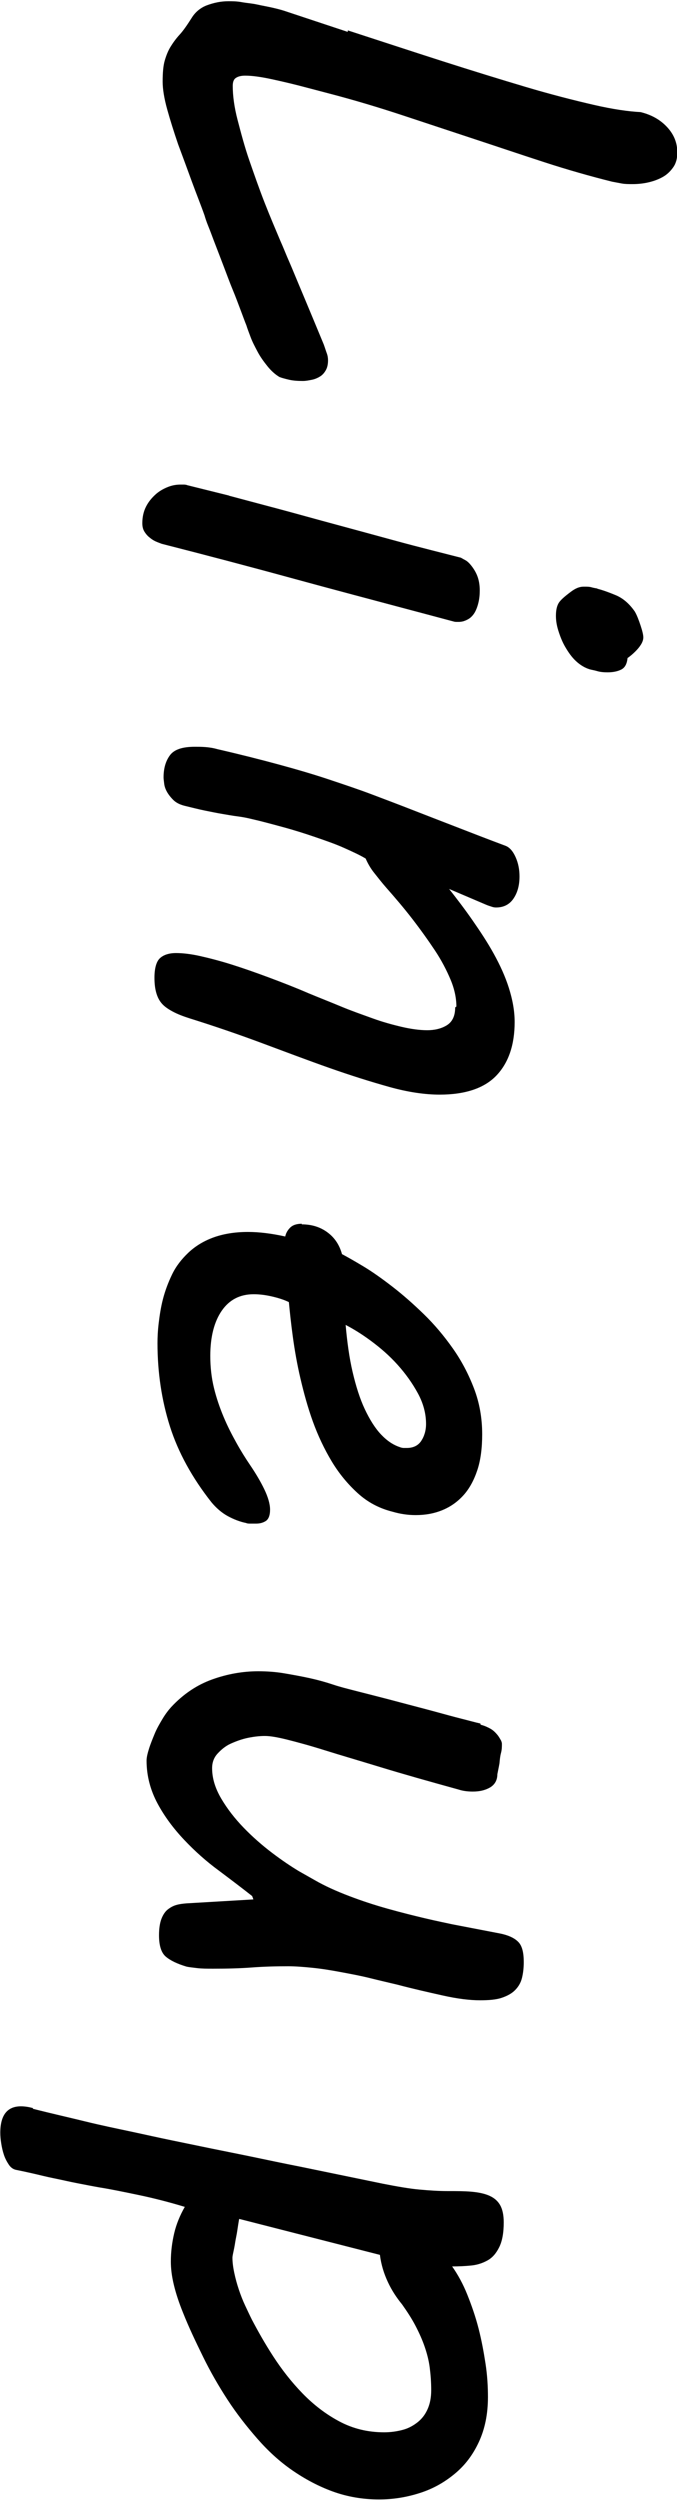 <?xml version="1.0" encoding="UTF-8"?><svg id="_レイヤー_2" xmlns="http://www.w3.org/2000/svg" viewBox="0 0 22.31 82.29"><g id="_レイヤー_1-2"><path d="m11.46,1c1.08.35,2.11.69,3.11,1.01s1.91.6,2.75.85,1.59.44,2.24.59,1.16.22,1.55.24c.37.09.66.26.88.5s.33.51.33.83c0,.19-.04.35-.13.48s-.2.24-.34.32-.3.14-.47.18-.35.06-.53.06c-.13,0-.25,0-.36-.02s-.21-.04-.32-.06c-.72-.18-1.46-.39-2.23-.64s-1.54-.51-2.33-.77-1.57-.52-2.36-.78-1.56-.49-2.32-.69l-.8-.21c-.41-.11-.79-.2-1.16-.28s-.66-.12-.89-.12c-.12,0-.22.02-.3.07s-.11.14-.11.27c0,.32.05.7.16,1.12s.23.88.39,1.34.32.92.5,1.38.36.88.52,1.26c.09.2.16.38.22.52s.14.32.23.54.21.5.36.86.36.86.62,1.49c.04.11.07.21.1.29s.04.16.04.23c0,.12-.02.23-.07.32s-.11.16-.19.21-.17.09-.27.11-.2.04-.3.04c-.17,0-.32-.01-.45-.04s-.24-.06-.32-.09c-.15-.09-.28-.21-.4-.36s-.23-.3-.32-.47-.17-.32-.23-.48-.11-.29-.14-.39c-.05-.12-.11-.29-.19-.5s-.16-.43-.26-.67-.19-.49-.29-.75-.19-.5-.28-.73-.16-.43-.23-.6-.11-.3-.13-.37c-.12-.34-.27-.71-.42-1.12s-.3-.82-.45-1.22c-.14-.41-.26-.79-.36-1.15s-.15-.67-.15-.91c0-.3.02-.53.07-.7s.11-.32.19-.45.18-.27.3-.4.25-.32.39-.54c.12-.2.3-.35.52-.43s.45-.13.7-.13c.12,0,.27,0,.43.03s.34.04.52.08.36.07.53.11c.17.04.32.08.46.13l1.99.66Z"/><path d="m7.56,16.32c.45.12.98.26,1.58.42s1.24.34,1.91.52,1.36.37,2.06.56,1.39.36,2.05.53c.03,0,.08.04.16.08s.15.11.22.2.14.2.19.33.08.29.08.47c0,.13-.01.26-.04.39s-.07.24-.12.33-.13.18-.22.23-.19.09-.31.09h-.08s-.05,0-.08-.01l-1.24-.33c-1.39-.37-2.79-.74-4.18-1.12s-2.8-.75-4.21-1.11c-.05-.02-.11-.04-.18-.07s-.14-.07-.21-.13c-.07-.05-.13-.12-.18-.2s-.07-.17-.07-.28c0-.2.04-.38.12-.54s.19-.29.31-.4.26-.19.41-.25.29-.08.42-.08h.11s.07,0,.11.02l1.37.34Zm12.13,3.06c.16.04.36.11.6.21s.45.28.63.54c.07.12.13.28.19.46s.09.31.09.39-.03.16-.08.24-.11.15-.18.22c-.08.08-.16.15-.26.22-.02.2-.09.32-.21.38s-.27.09-.45.09c-.12,0-.24-.01-.34-.04s-.18-.04-.25-.06c-.16-.05-.31-.14-.45-.27s-.25-.29-.35-.46-.17-.35-.23-.54-.08-.35-.08-.49c0-.18.03-.32.09-.42s.2-.22.4-.37c.12-.09.21-.13.28-.15s.12-.02.17-.02c.09,0,.16,0,.23.02s.13.03.19.04Z"/><path d="m15.04,33.13c0-.27-.06-.57-.19-.88s-.3-.64-.52-.97-.47-.68-.74-1.03-.56-.69-.86-1.03c-.15-.17-.28-.34-.4-.49s-.21-.31-.28-.47c-.18-.11-.42-.22-.71-.35s-.61-.24-.96-.36-.7-.23-1.07-.33-.7-.19-1.01-.26c-.16-.04-.32-.07-.48-.09s-.32-.05-.5-.08-.37-.07-.57-.11-.43-.1-.68-.16c-.15-.04-.27-.1-.36-.19s-.16-.18-.21-.27-.08-.18-.09-.27-.02-.15-.02-.2c0-.3.07-.54.21-.73s.41-.28.82-.28c.11,0,.22,0,.35.01s.26.03.4.07c.74.17,1.41.34,2,.5s1.14.32,1.65.49.99.33,1.44.5.9.34,1.36.52.93.36,1.42.55,1.03.4,1.62.62c.13.05.24.17.33.37s.13.41.13.64c0,.3-.07.54-.2.73s-.32.29-.57.29c-.02,0-.07,0-.13-.02s-.13-.04-.2-.07l-1.22-.52c.26.33.52.67.77,1.03s.49.72.7,1.1.38.75.5,1.13.19.75.19,1.12c0,.75-.2,1.34-.6,1.76s-1.03.63-1.87.63c-.48,0-1.04-.08-1.65-.25s-1.28-.38-1.99-.63-1.45-.53-2.23-.82-1.57-.56-2.37-.81c-.22-.07-.4-.14-.55-.22s-.27-.16-.36-.26-.15-.22-.19-.36-.06-.3-.06-.5c0-.3.06-.52.17-.63s.29-.18.54-.18c.22,0,.49.03.8.1s.66.16,1.04.28.78.26,1.21.42.87.33,1.31.52c.36.15.72.29,1.08.44s.71.27,1.04.39.66.21.96.28.59.11.84.11c.24,0,.46-.05.64-.16s.28-.3.28-.59Z"/><path d="m9.94,40.3c.34,0,.62.09.86.27s.39.42.47.71c.17.09.4.22.7.4s.61.4.96.67.69.57,1.04.91.66.71.95,1.12.52.85.7,1.32.27.97.27,1.51c0,.45-.05.85-.16,1.18s-.26.61-.46.83-.43.38-.7.49-.56.16-.87.16c-.27,0-.52-.04-.76-.11-.44-.11-.82-.31-1.15-.61s-.62-.65-.86-1.05-.45-.84-.62-1.31-.3-.95-.41-1.42-.19-.93-.25-1.37-.1-.82-.13-1.14c-.14-.07-.32-.13-.53-.18s-.42-.08-.63-.08c-.45,0-.8.18-1.05.54s-.38.86-.38,1.49c0,.37.04.72.12,1.05s.19.65.32.96.27.58.42.85.3.51.45.73c.19.28.35.55.47.8s.19.48.19.67-.05.32-.15.38-.2.08-.31.08c-.06,0-.12,0-.18,0s-.11,0-.15-.02c-.2-.04-.41-.12-.61-.23s-.38-.27-.53-.45c-.64-.81-1.1-1.65-1.37-2.5s-.41-1.77-.41-2.74c0-.19.01-.41.04-.66s.07-.52.14-.79.17-.54.3-.81.31-.5.53-.71.49-.38.81-.5.71-.19,1.16-.19c.37,0,.78.05,1.23.15.02-.1.07-.2.16-.29s.22-.13.39-.13Zm3.25,7.34s.07.02.11.02h.11c.21,0,.37-.08.47-.23s.16-.34.16-.56c0-.34-.09-.68-.27-1.01s-.4-.64-.67-.94-.56-.55-.87-.78-.59-.4-.84-.53c.05.56.12,1.08.23,1.55s.24.88.4,1.22.34.63.54.84.41.35.64.42Z"/><path d="m15.84,56.77c.12.03.23.08.32.13s.16.12.22.19.09.13.12.18.04.1.04.13c0,.09,0,.19-.03.3s-.04.23-.05.34c-.02.12-.05.25-.07.36,0,.2-.09.35-.25.44-.16.09-.34.13-.56.13-.17,0-.33-.02-.48-.07-.98-.27-1.83-.51-2.55-.73s-1.34-.4-1.85-.56-.92-.27-1.24-.35c-.32-.08-.56-.12-.73-.12s-.35.02-.55.06-.39.11-.57.19-.32.2-.44.33-.18.29-.18.48c0,.33.1.66.3,1s.45.66.74.96.61.58.94.83.63.45.88.6l.53.3c.33.19.71.36,1.13.52s.85.3,1.28.42.83.22,1.21.31.68.15.91.2l1.56.3c.3.06.5.16.62.29s.17.35.17.65c0,.2-.02.37-.06.53s-.12.29-.23.4-.26.19-.44.25-.42.08-.71.08c-.34,0-.75-.05-1.24-.16s-.98-.22-1.47-.35c-.29-.07-.6-.14-.92-.22s-.65-.14-.97-.2-.63-.11-.93-.14-.56-.05-.79-.05c-.4,0-.8.01-1.2.04s-.82.04-1.27.04c-.2,0-.38,0-.54-.02s-.27-.03-.35-.05c-.3-.09-.53-.2-.68-.33s-.22-.37-.22-.7c0-.23.03-.41.08-.54s.12-.24.21-.31.18-.12.29-.15.21-.04.32-.05l2.21-.13-.04-.11c-.33-.26-.7-.54-1.1-.84-.41-.3-.79-.64-1.14-1.01s-.65-.77-.88-1.2-.36-.9-.36-1.41c0-.1.03-.23.08-.39s.12-.33.19-.5.17-.34.26-.49.19-.28.28-.38c.4-.43.85-.73,1.35-.91s1.01-.27,1.52-.27c.29,0,.58.02.87.07s.57.1.84.16.52.13.76.21.45.13.64.18c.59.15,1.1.28,1.55.4s.84.22,1.17.31.62.17.86.23.45.12.63.16Z"/><path d="m1.08,69.41c.63.16,1.21.29,1.74.42s1.02.23,1.49.33.91.2,1.35.29.87.18,1.31.27.9.18,1.38.28,1,.21,1.56.32l2.72.56c.46.09.86.16,1.19.19s.64.05.92.05c.3,0,.56,0,.79.02s.43.06.59.13.28.17.36.31.12.33.12.57c0,.35-.05.62-.15.82s-.22.34-.38.43-.34.15-.54.17-.41.03-.63.03c.19.27.36.58.5.93s.27.72.37,1.11.17.77.23,1.16.08.76.08,1.1c0,.56-.1,1.05-.3,1.48s-.46.77-.8,1.05-.71.49-1.15.63-.88.21-1.34.21c-.54,0-1.05-.09-1.52-.26s-.92-.41-1.34-.7-.8-.64-1.15-1.04-.68-.82-.98-1.28-.57-.93-.81-1.42-.47-.97-.66-1.45c-.13-.32-.23-.62-.3-.91s-.1-.54-.1-.77c0-.32.04-.63.11-.93s.19-.59.35-.87c-.53-.16-1.04-.29-1.52-.39s-.91-.19-1.29-.25c-.23-.04-.48-.09-.74-.14s-.51-.11-.76-.16-.48-.11-.7-.16-.41-.09-.56-.12c-.09-.02-.17-.08-.23-.17s-.12-.2-.16-.32-.07-.25-.09-.38-.03-.24-.03-.35c0-.58.23-.87.68-.87.12,0,.26.02.4.06Zm6.8,3.63c-.02.12-.04.24-.06.38s-.05.26-.07.39-.04.23-.06.32-.03.15-.03.18c0,.15.02.31.06.5s.09.37.15.55.13.36.21.53.15.32.22.46c.2.38.43.79.71,1.22s.6.84.96,1.21.76.68,1.21.92.94.36,1.48.36c.22,0,.42-.03.61-.08s.35-.14.49-.25.25-.25.33-.43.12-.38.12-.63c0-.27-.02-.52-.05-.75s-.09-.46-.17-.69-.18-.45-.3-.68-.27-.46-.44-.7c-.18-.22-.34-.46-.47-.74s-.22-.57-.26-.89l-4.62-1.18Z"/></g></svg>